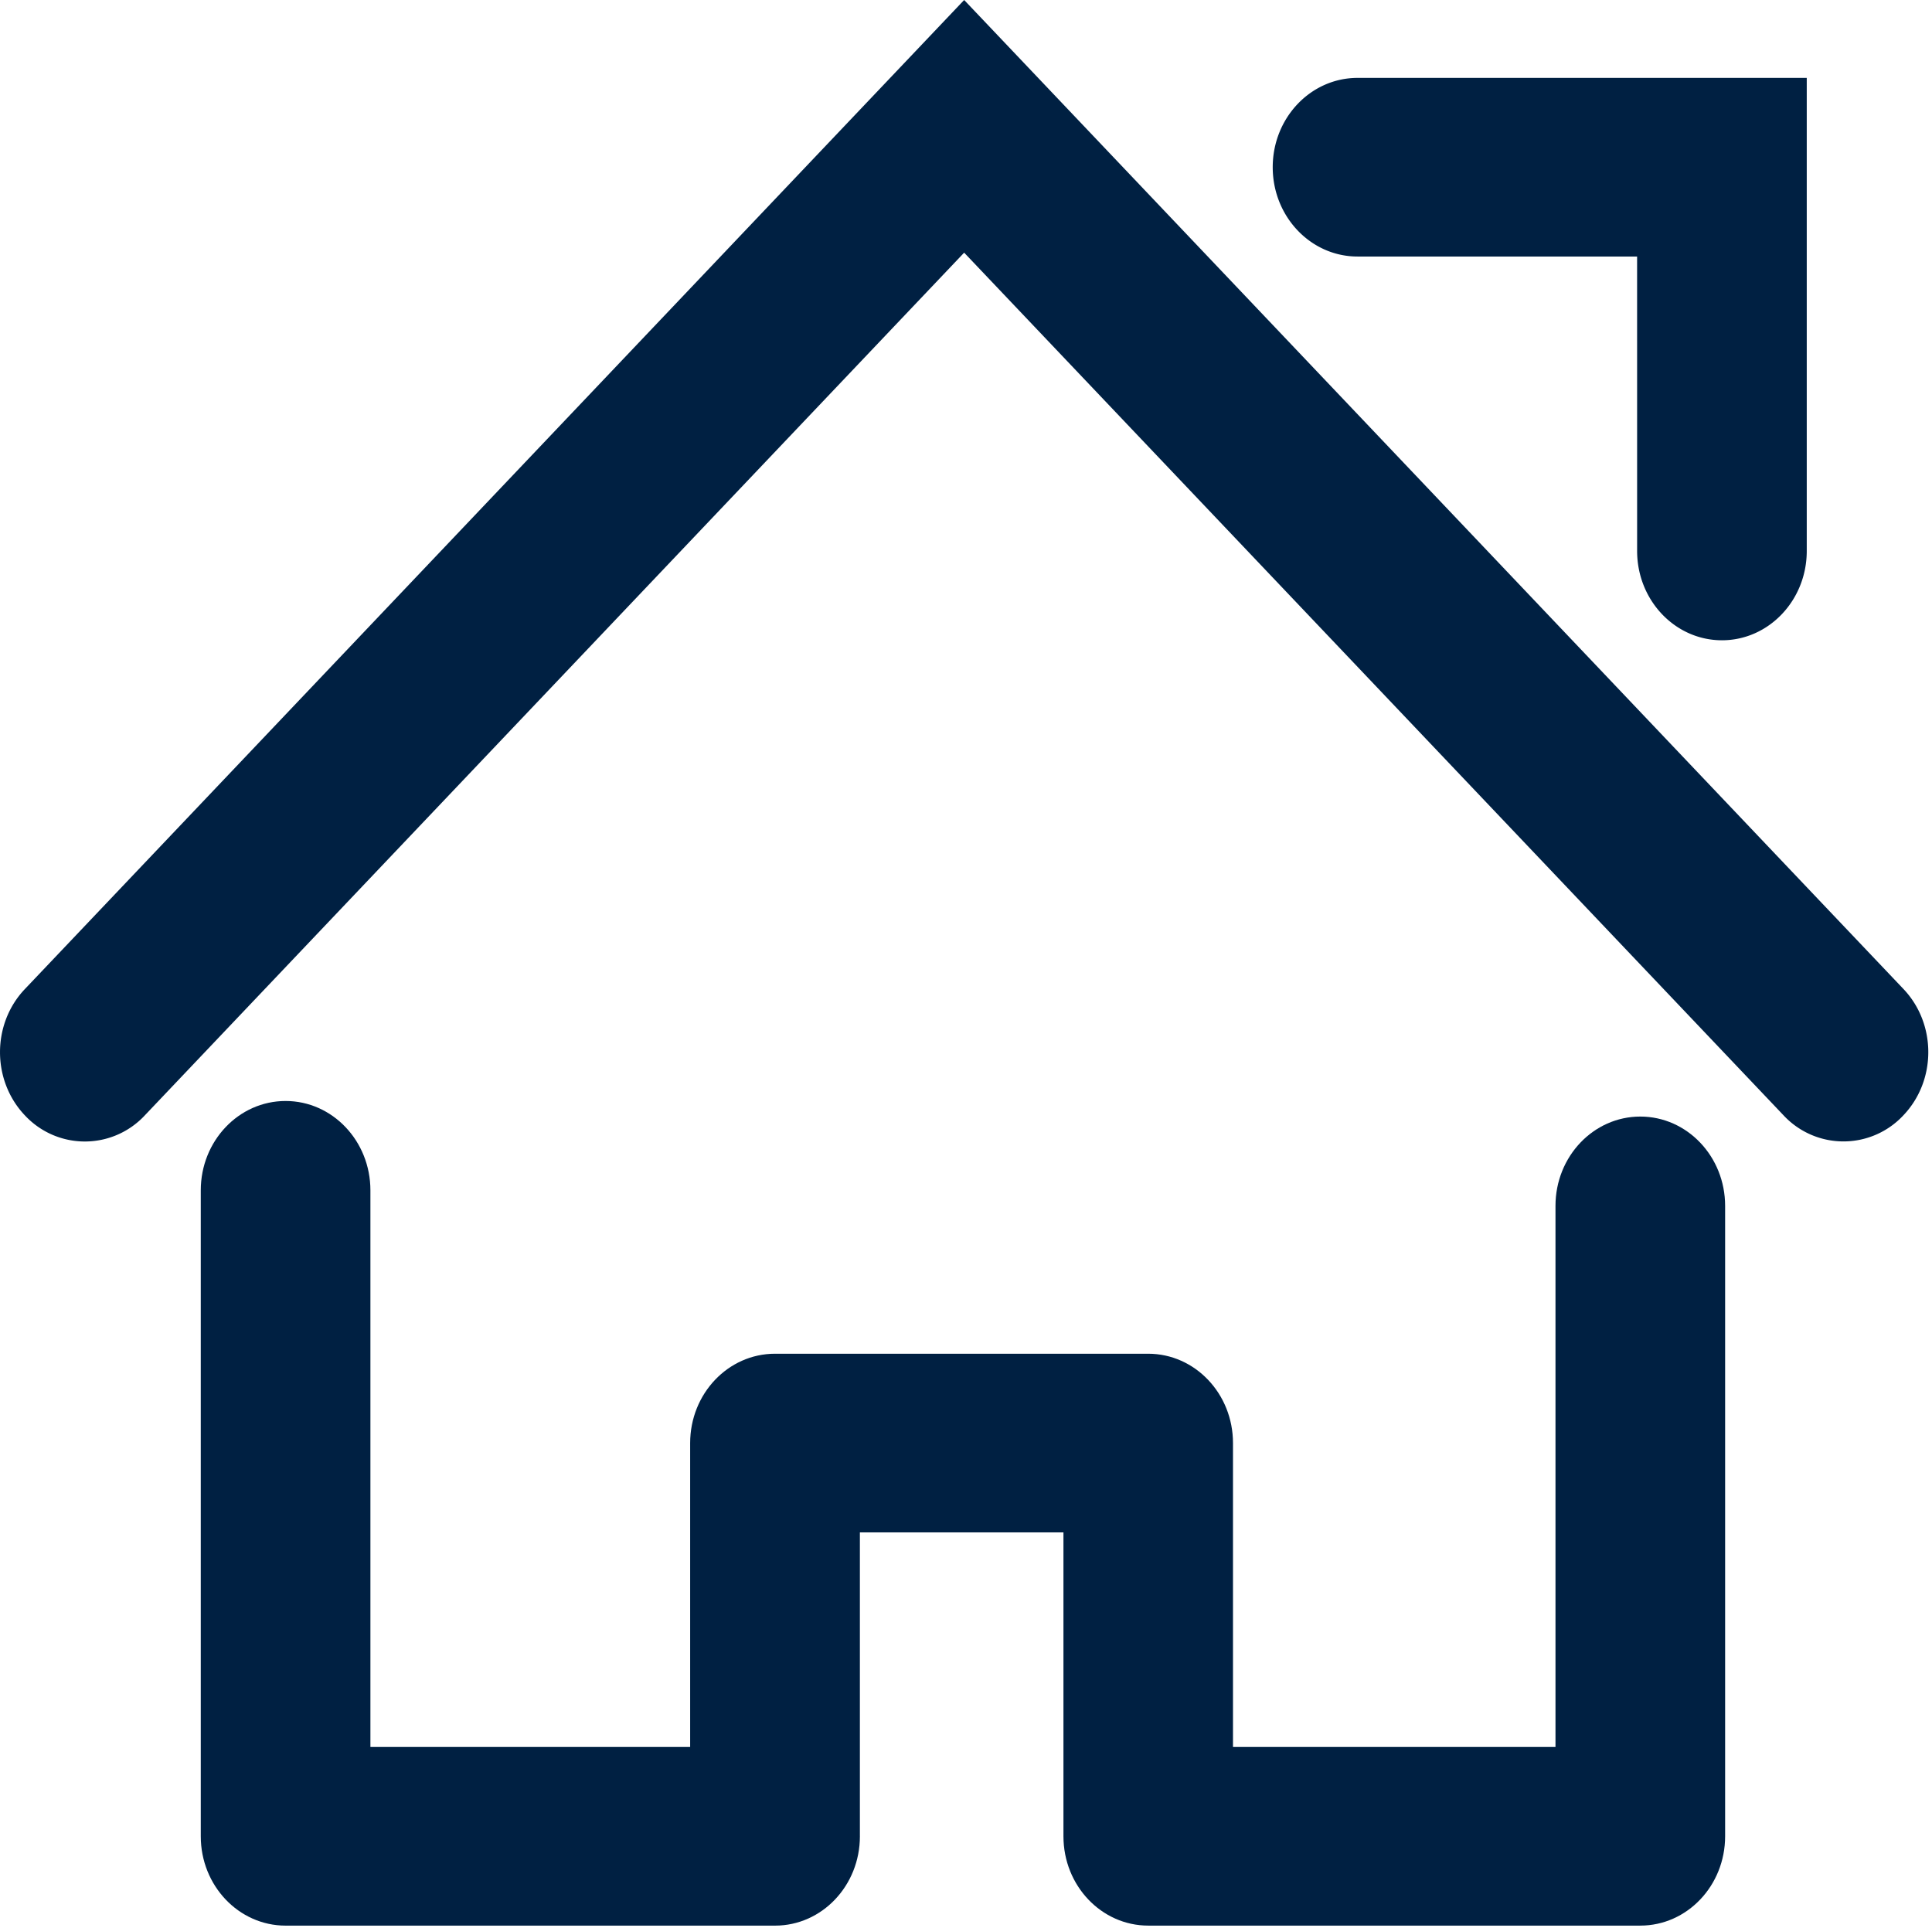 <?xml version="1.0" standalone="no"?><!DOCTYPE svg PUBLIC "-//W3C//DTD SVG 1.1//EN" "http://www.w3.org/Graphics/SVG/1.1/DTD/svg11.dtd"><svg t="1705459388417" class="icon" viewBox="0 0 1026 1024" version="1.1" xmlns="http://www.w3.org/2000/svg" p-id="5125" xmlns:xlink="http://www.w3.org/1999/xlink" width="200.391" height="200"><path d="M512.02 134.188L76.914 592.357a43.482 43.482 0 0 1-63.711 0c-17.597-18.528-17.597-48.566 0-67.064L512.02 0l498.817 525.243c17.597 18.528 17.597 48.556 0 67.064a43.462 43.462 0 0 1-63.711 0zM869.392 136.24H720.93c-24.874 0-45.043-21.24-45.043-47.435s20.169-47.435 45.043-47.435h238.558v251.24c0 26.195-20.169 47.435-45.043 47.435s-45.043-21.24-45.043-47.435z" p-id="5126" fill="#002042"></path><path d="M456.657 975.243c0 26.205-20.169 47.445-45.043 47.445h-259.949c-24.874 0-45.043-21.24-45.043-47.445V632.175c0-26.205 20.169-47.445 45.043-47.445s45.043 21.24 45.043 47.445V927.808h169.803V766.403c0-26.205 20.179-47.445 45.043-47.445h198.19c24.874 0 45.043 21.24 45.043 47.445V927.808h171.264V640.433c0-26.195 20.169-47.435 45.043-47.435s45.043 21.24 45.043 47.435v334.81c0 26.205-20.179 47.435-45.043 47.435H609.794c-24.884 0-45.043-21.23-45.043-47.435V813.839h-108.103V975.253z" p-id="5127" fill="#002042"></path></svg>